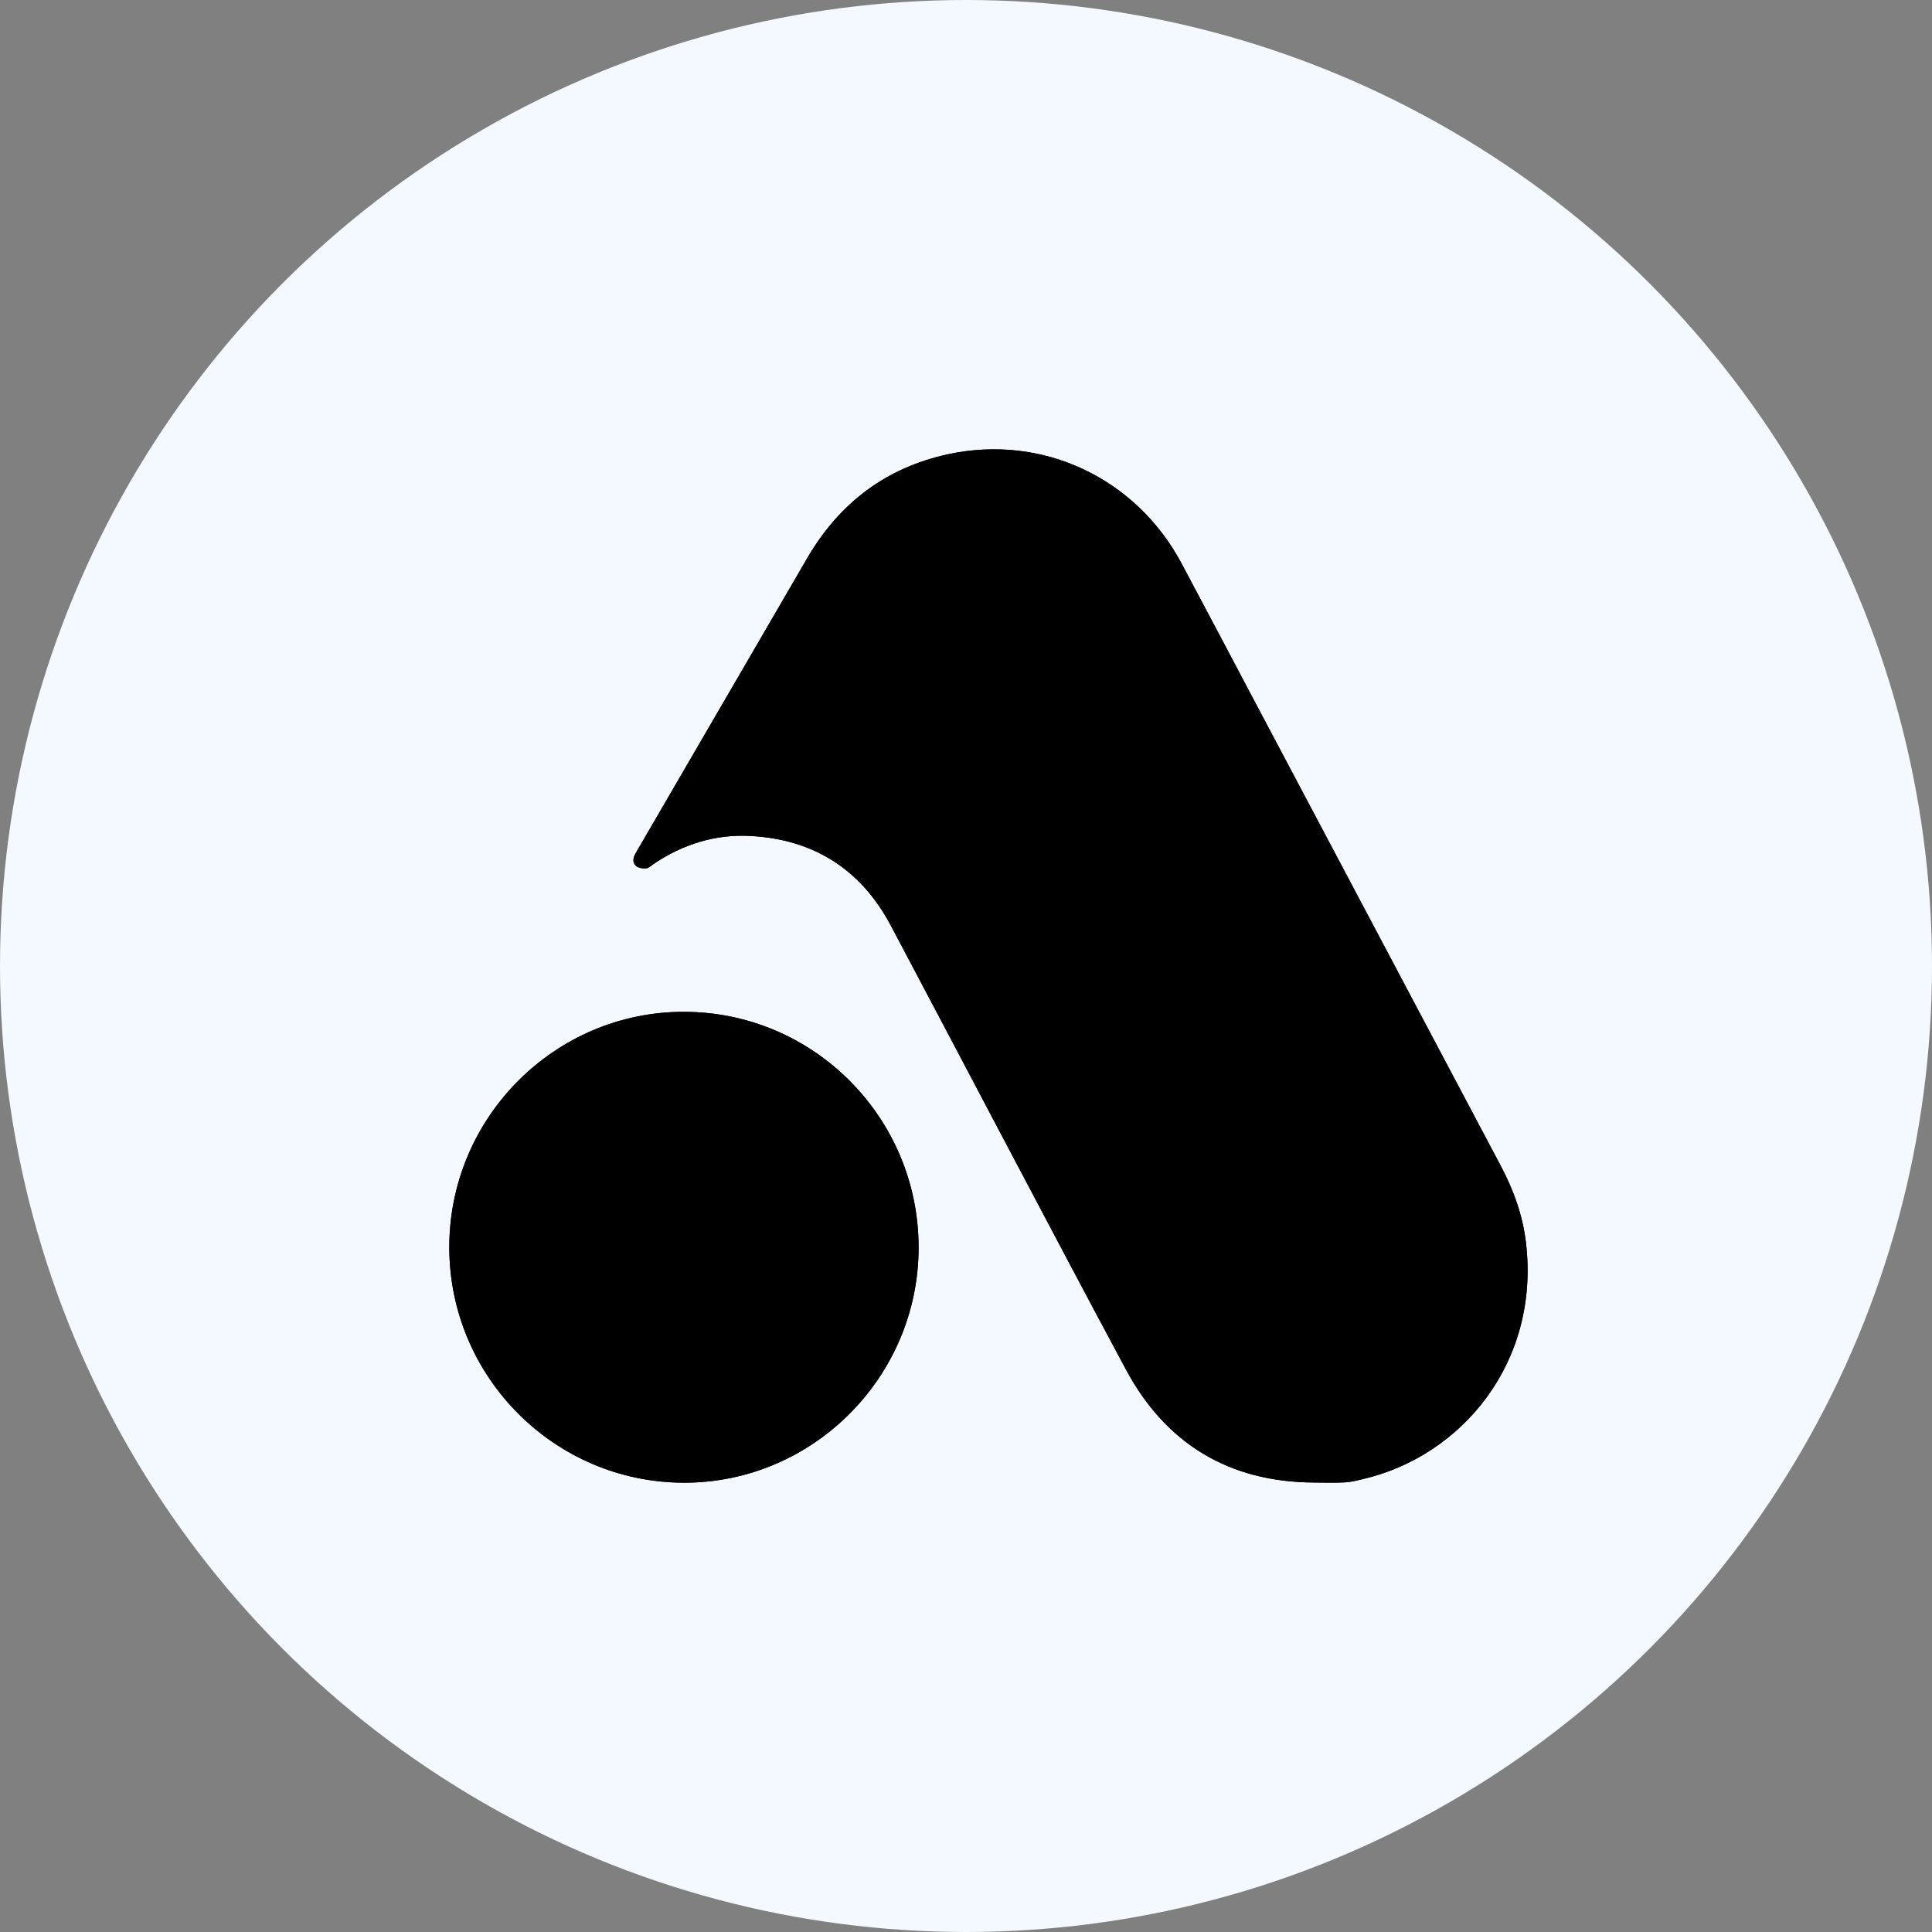 <svg width="43" height="43" viewBox="0 0 43 43" fill="none" xmlns="http://www.w3.org/2000/svg">
<rect x="0" y="0" width="43" height="43" fill="#808080" stroke="none"/>
<circle cx="21.5" cy="21.5" r="21.5" fill="#F3F9FF"/>
<g clip-path="url(#clip0_2581_336)">
<path d="M29.249 32.996C29.478 32.996 29.708 33.006 29.936 32.993C30.08 32.984 30.223 32.946 30.364 32.912C32.536 32.393 34.272 30.329 33.964 27.669C33.894 27.059 33.691 26.493 33.404 25.952C31.586 22.524 29.77 19.095 27.954 15.667C27.401 14.623 26.852 13.579 26.296 12.537C25.282 10.639 23.207 9.658 21.109 10.109C19.725 10.406 18.682 11.194 17.969 12.419C16.707 14.586 15.447 16.754 14.187 18.922C14.161 18.968 14.132 19.014 14.113 19.064C14.081 19.153 14.101 19.243 14.178 19.289C14.236 19.324 14.32 19.334 14.39 19.325C14.444 19.318 14.494 19.265 14.544 19.231C15.192 18.793 15.911 18.566 16.688 18.605C18.099 18.675 19.159 19.342 19.826 20.598C21.572 23.89 23.297 27.194 25.058 30.478C25.947 32.136 27.358 32.988 29.249 32.996H29.249ZM20.445 27.762C20.444 24.876 18.112 22.53 15.236 22.52C12.356 22.51 10.001 24.866 10 27.758C9.999 30.647 12.348 33.002 15.232 33C18.099 32.999 20.447 30.64 20.445 27.762H20.445Z" fill="black"/>
<path d="M29.249 32.996C27.357 32.987 25.947 32.135 25.058 30.477C23.297 27.193 21.572 23.89 19.825 20.598C19.159 19.342 18.099 18.675 16.688 18.605C15.91 18.566 15.192 18.793 14.544 19.231C14.493 19.265 14.444 19.317 14.389 19.325C14.32 19.334 14.236 19.324 14.177 19.289C14.101 19.243 14.08 19.152 14.113 19.064C14.131 19.014 14.16 18.968 14.187 18.922C15.447 16.754 16.707 14.586 17.968 12.419C18.682 11.194 19.725 10.405 21.108 10.108C23.207 9.658 25.282 10.639 26.295 12.537C26.852 13.578 27.401 14.623 27.954 15.667C29.77 19.095 31.586 22.524 33.404 25.952C33.691 26.493 33.894 27.059 33.964 27.669C34.272 30.328 32.536 32.393 30.364 32.912C30.223 32.946 30.08 32.984 29.936 32.992C29.708 33.006 29.478 32.996 29.248 32.996L29.249 32.996Z" fill="black"/>
<path d="M20.445 27.762C20.447 30.64 18.099 32.999 15.232 33C12.348 33.001 9.999 30.647 10 27.757C10.001 24.866 12.356 22.51 15.236 22.52C18.112 22.53 20.444 24.876 20.445 27.762H20.445Z" fill="black"/>
</g>
<defs>
<clipPath id="clip0_2581_336">
<rect width="24" height="23" fill="white" transform="translate(10 10)"/>
</clipPath>
</defs>
</svg>
